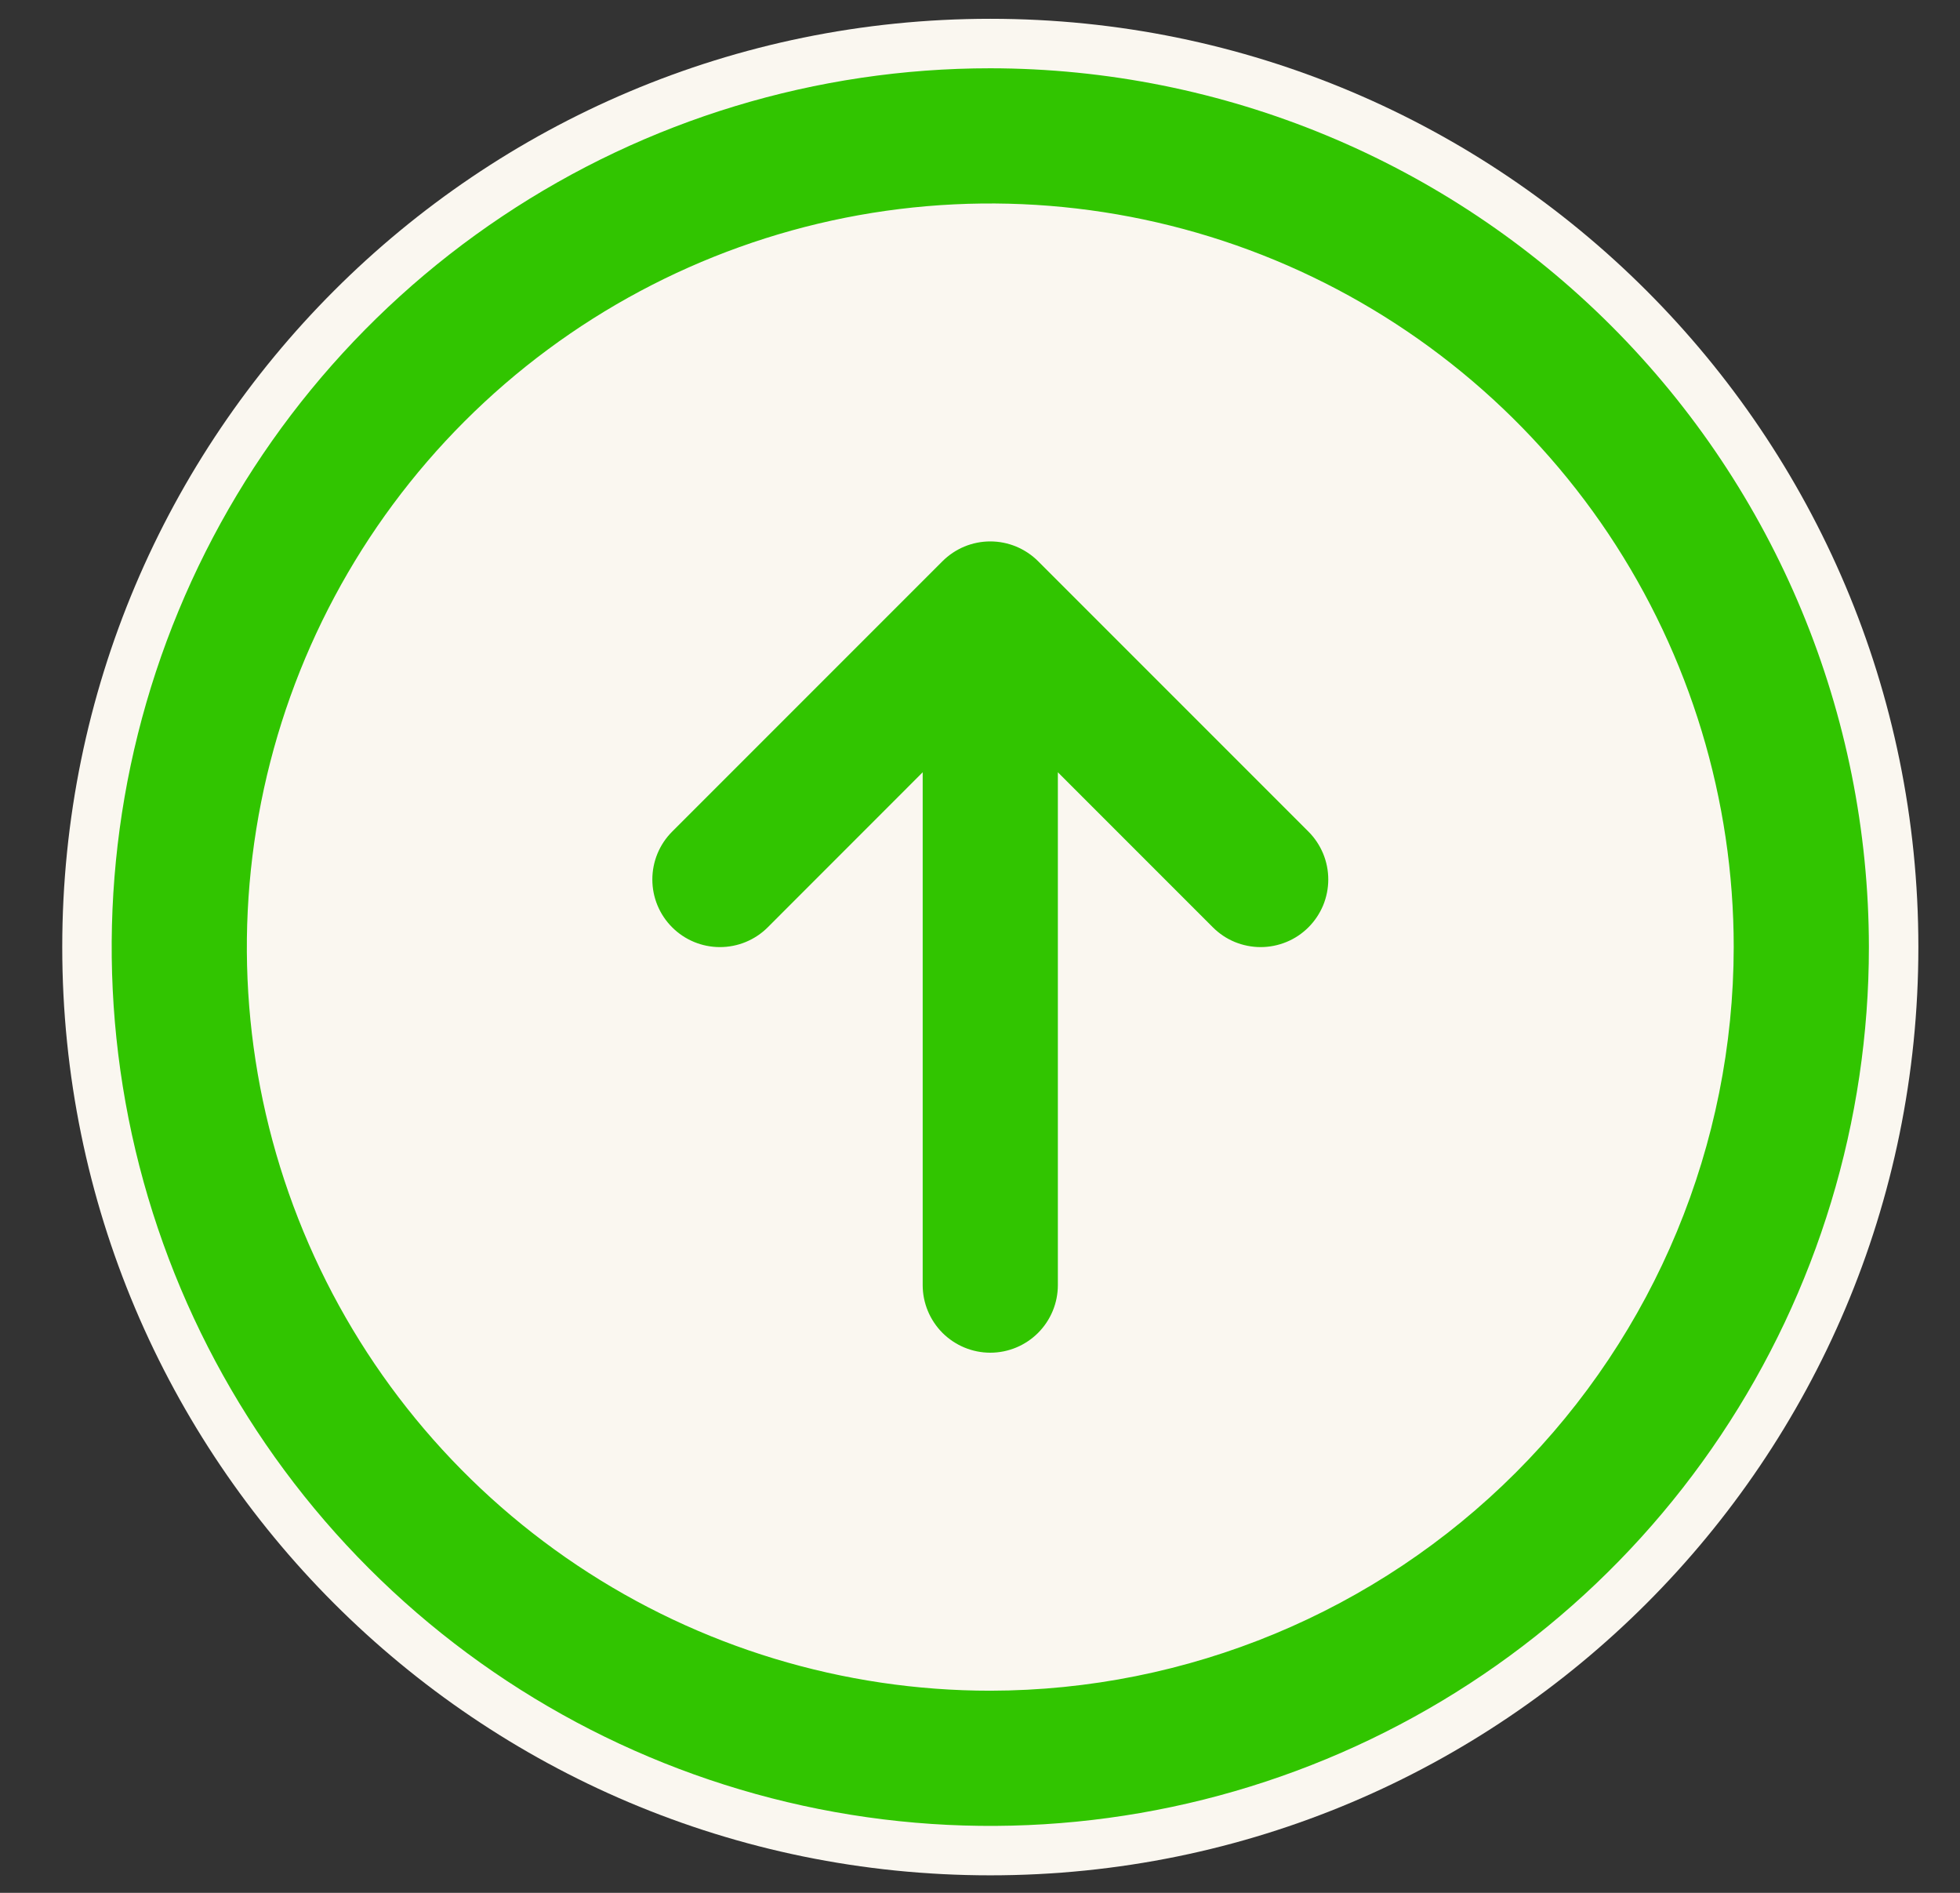 <svg width="29" height="28" viewBox="0 0 29 28" fill="none" xmlns="http://www.w3.org/2000/svg">
<rect x="0" y="0" width="29" height="28" fill="#333333" stroke="none"/>
<g clip-path="url(#clip0_254_191)">
<path d="M14.652 27.741C22.236 27.741 28.384 21.593 28.384 14.01C28.384 6.426 22.236 0.278 14.652 0.278C7.069 0.278 0.921 6.426 0.921 14.01C0.921 21.593 7.069 27.741 14.652 27.741Z" fill="#FAF7F0"/>
<path d="M14.652 1.01C12.081 1.01 9.568 1.772 7.43 3.201C5.292 4.629 3.626 6.659 2.642 9.035C1.658 11.41 1.401 14.024 1.902 16.546C2.404 19.068 3.642 21.384 5.46 23.202C7.278 25.02 9.594 26.258 12.116 26.76C14.638 27.262 17.252 27.004 19.627 26.02C22.003 25.036 24.033 23.37 25.461 21.232C26.89 19.094 27.652 16.581 27.652 14.01C27.649 10.563 26.278 7.259 23.841 4.821C21.404 2.384 18.099 1.013 14.652 1.01ZM14.652 25.01C12.477 25.01 10.35 24.365 8.541 23.156C6.732 21.947 5.322 20.229 4.49 18.219C3.657 16.209 3.439 13.998 3.864 11.864C4.288 9.73 5.336 7.77 6.874 6.232C8.413 4.693 10.373 3.646 12.506 3.221C14.64 2.797 16.852 3.015 18.862 3.847C20.872 4.68 22.59 6.09 23.799 7.898C25.007 9.707 25.652 11.834 25.652 14.01C25.649 16.926 24.489 19.722 22.427 21.784C20.365 23.846 17.569 25.006 14.652 25.01ZM19.36 12.302C19.453 12.395 19.526 12.505 19.577 12.627C19.627 12.748 19.653 12.878 19.653 13.01C19.653 13.141 19.627 13.271 19.577 13.393C19.526 13.514 19.453 13.624 19.36 13.717C19.267 13.81 19.157 13.884 19.035 13.934C18.914 13.984 18.784 14.01 18.652 14.01C18.521 14.01 18.391 13.984 18.269 13.934C18.148 13.884 18.038 13.81 17.945 13.717L15.652 11.424V19.01C15.652 19.275 15.547 19.529 15.359 19.717C15.172 19.904 14.918 20.01 14.652 20.01C14.387 20.01 14.133 19.904 13.945 19.717C13.758 19.529 13.652 19.275 13.652 19.01V11.424L11.36 13.717C11.172 13.905 10.918 14.01 10.652 14.01C10.387 14.01 10.132 13.905 9.945 13.717C9.757 13.53 9.652 13.275 9.652 13.01C9.652 12.744 9.757 12.49 9.945 12.302L13.945 8.302C14.038 8.209 14.148 8.136 14.269 8.085C14.391 8.035 14.521 8.009 14.652 8.009C14.784 8.009 14.914 8.035 15.035 8.085C15.157 8.136 15.267 8.209 15.36 8.302L19.36 12.302Z" fill="#31C500"/>
</g>
<defs>
<clipPath id="clip0_254_191">
<rect width="29" height="28" fill="white"/>
</clipPath>
</defs>
</svg>

